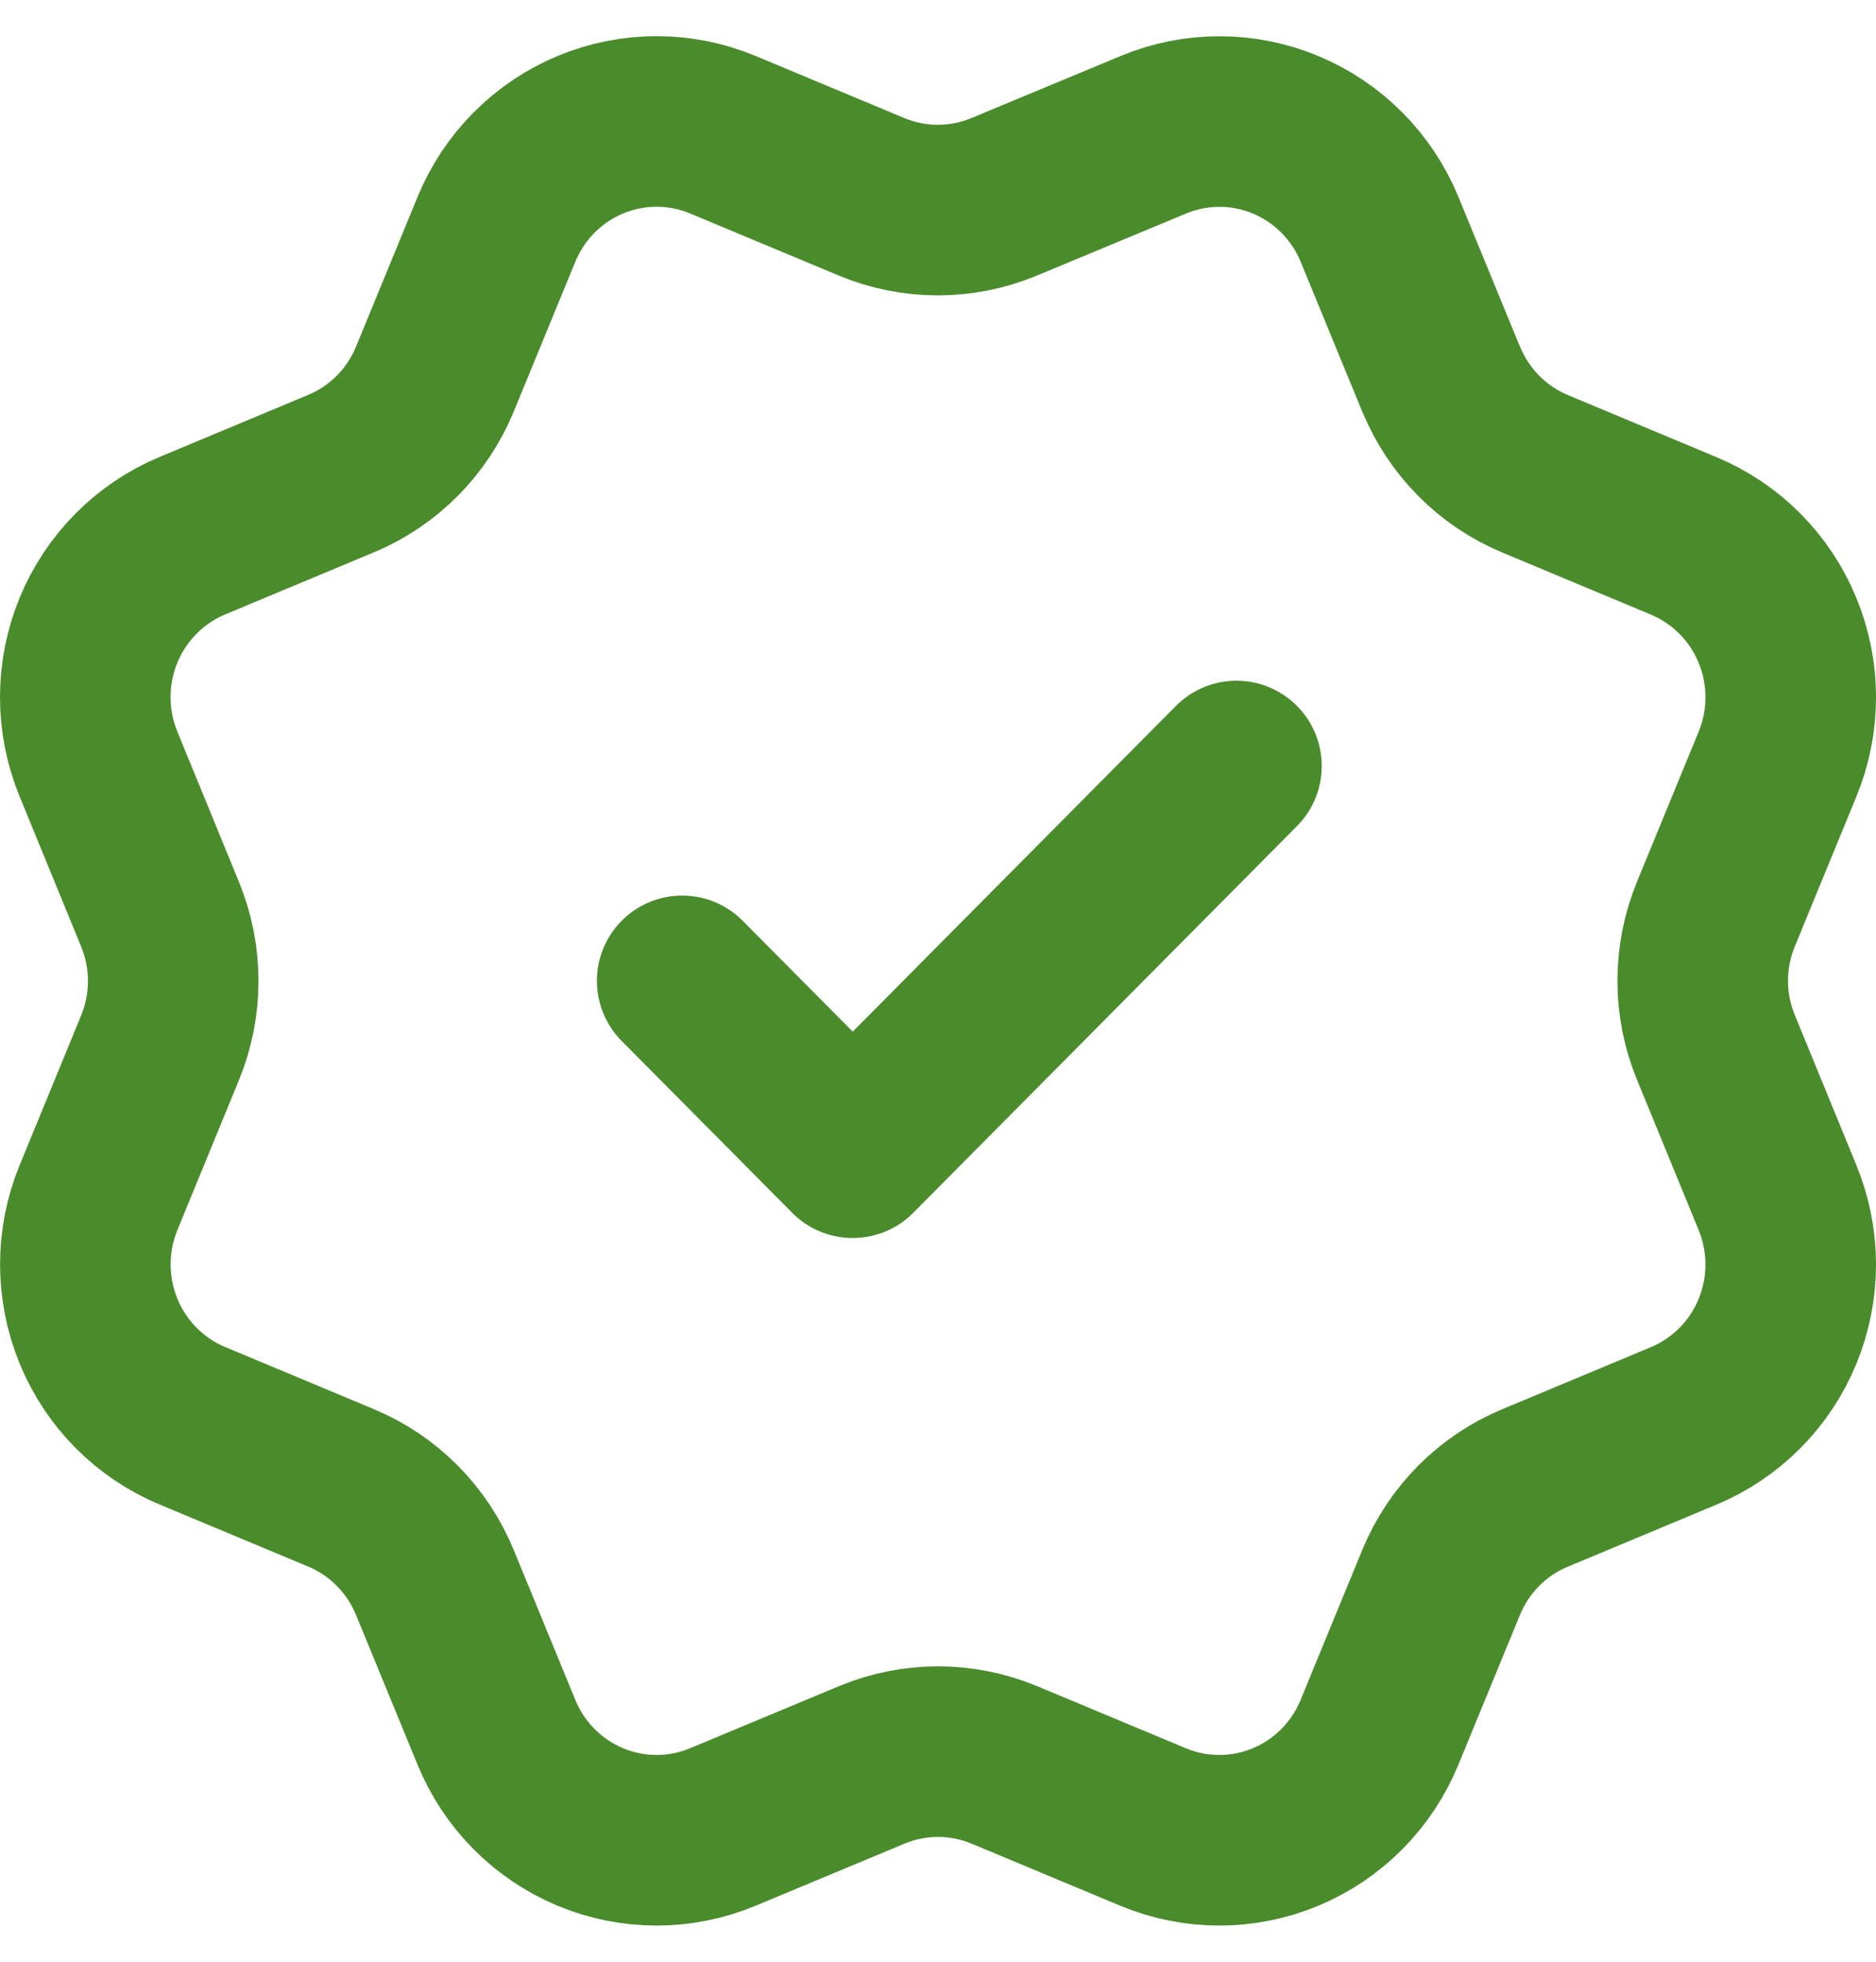 <svg width="22" height="23" viewBox="0 0 22 23" fill="none" xmlns="http://www.w3.org/2000/svg">
<path d="M8 11.5L10 13.515L14.5 8.981M16.901 4.445C17.107 4.947 17.502 5.346 18 5.554L19.745 6.283C20.243 6.491 20.639 6.889 20.845 7.391C21.052 7.893 21.052 8.457 20.845 8.959L20.123 10.716C19.916 11.218 19.916 11.782 20.124 12.284L20.845 14.041C20.947 14.29 21 14.556 21 14.825C21 15.094 20.947 15.361 20.845 15.609C20.743 15.858 20.593 16.084 20.404 16.274C20.215 16.464 19.991 16.615 19.744 16.718L18 17.446C17.502 17.653 17.107 18.051 16.9 18.553L16.177 20.311C15.971 20.813 15.575 21.212 15.077 21.42C14.579 21.628 14.019 21.628 13.521 21.42L11.777 20.692C11.279 20.485 10.72 20.485 10.222 20.693L8.477 21.42C7.979 21.628 7.42 21.628 6.922 21.42C6.425 21.212 6.029 20.814 5.823 20.313L5.1 18.554C4.894 18.052 4.499 17.653 4.001 17.445L2.256 16.716C1.758 16.509 1.362 16.11 1.156 15.609C0.95 15.107 0.949 14.543 1.155 14.042L1.877 12.284C2.083 11.783 2.083 11.219 1.876 10.717L1.155 8.958C1.053 8.709 1 8.443 1 8.174C1 7.905 1.053 7.638 1.155 7.389C1.257 7.141 1.407 6.915 1.596 6.725C1.784 6.535 2.009 6.384 2.255 6.281L3.999 5.553C4.497 5.346 4.892 4.948 5.099 4.447L5.822 2.688C6.028 2.187 6.424 1.788 6.922 1.58C7.42 1.372 7.98 1.372 8.478 1.58L10.222 2.308C10.72 2.515 11.279 2.515 11.777 2.307L13.523 1.581C14.021 1.373 14.58 1.373 15.078 1.581C15.576 1.789 15.972 2.188 16.178 2.689L16.901 4.448L16.901 4.445Z" stroke="#4A8B2C" stroke-width="2" stroke-linecap="round" stroke-linejoin="round"/>
</svg>
